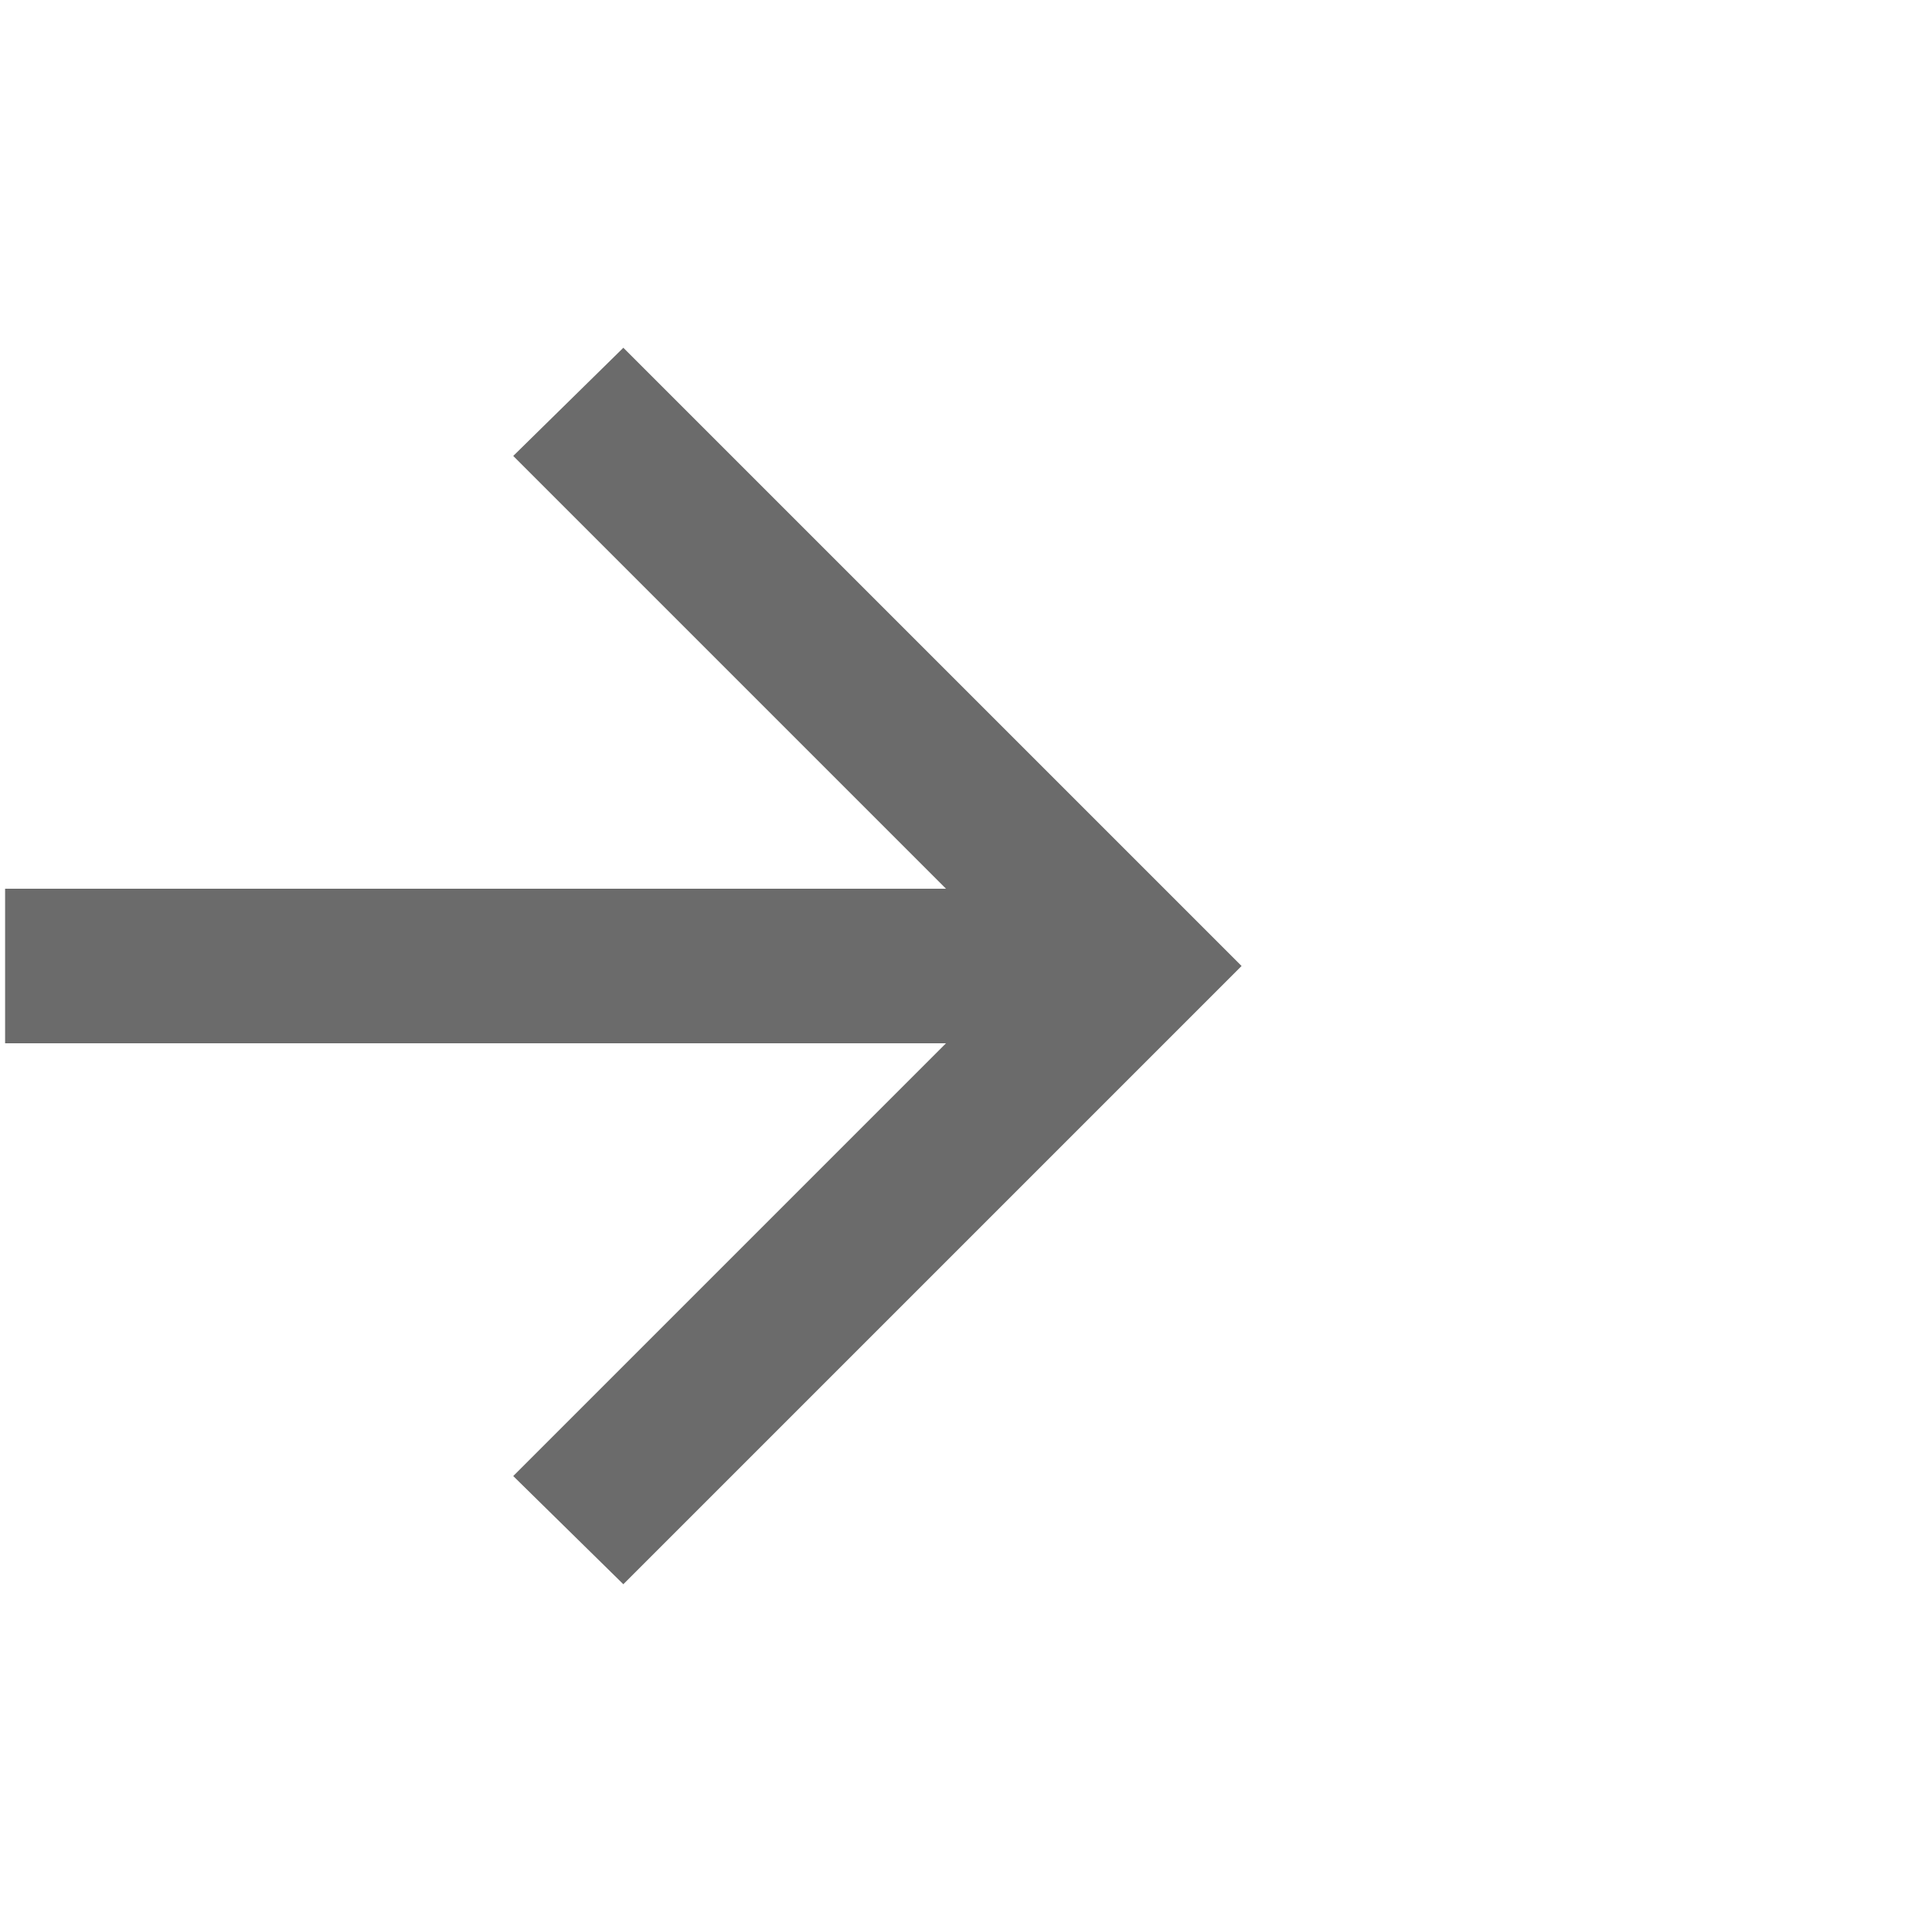 <svg width="25" height="25" viewBox="0 0 25 25" fill="none" xmlns="http://www.w3.org/2000/svg">
<g clip-path="url(#clip0_417_91)">
<path d="M8.066 20.5L6.641 19.1L12.241 13.5H0.066V11.5H12.241L6.641 5.9L8.066 4.5L16.066 12.5L8.066 20.5Z" fill="#6B6B6B"/>
</g>
<defs>
<clipPath id="clip0_417_91">
<rect width="24" height="24" fill="white" transform="translate(0.066 0.5)"/>
</clipPath>
</defs>
</svg>
